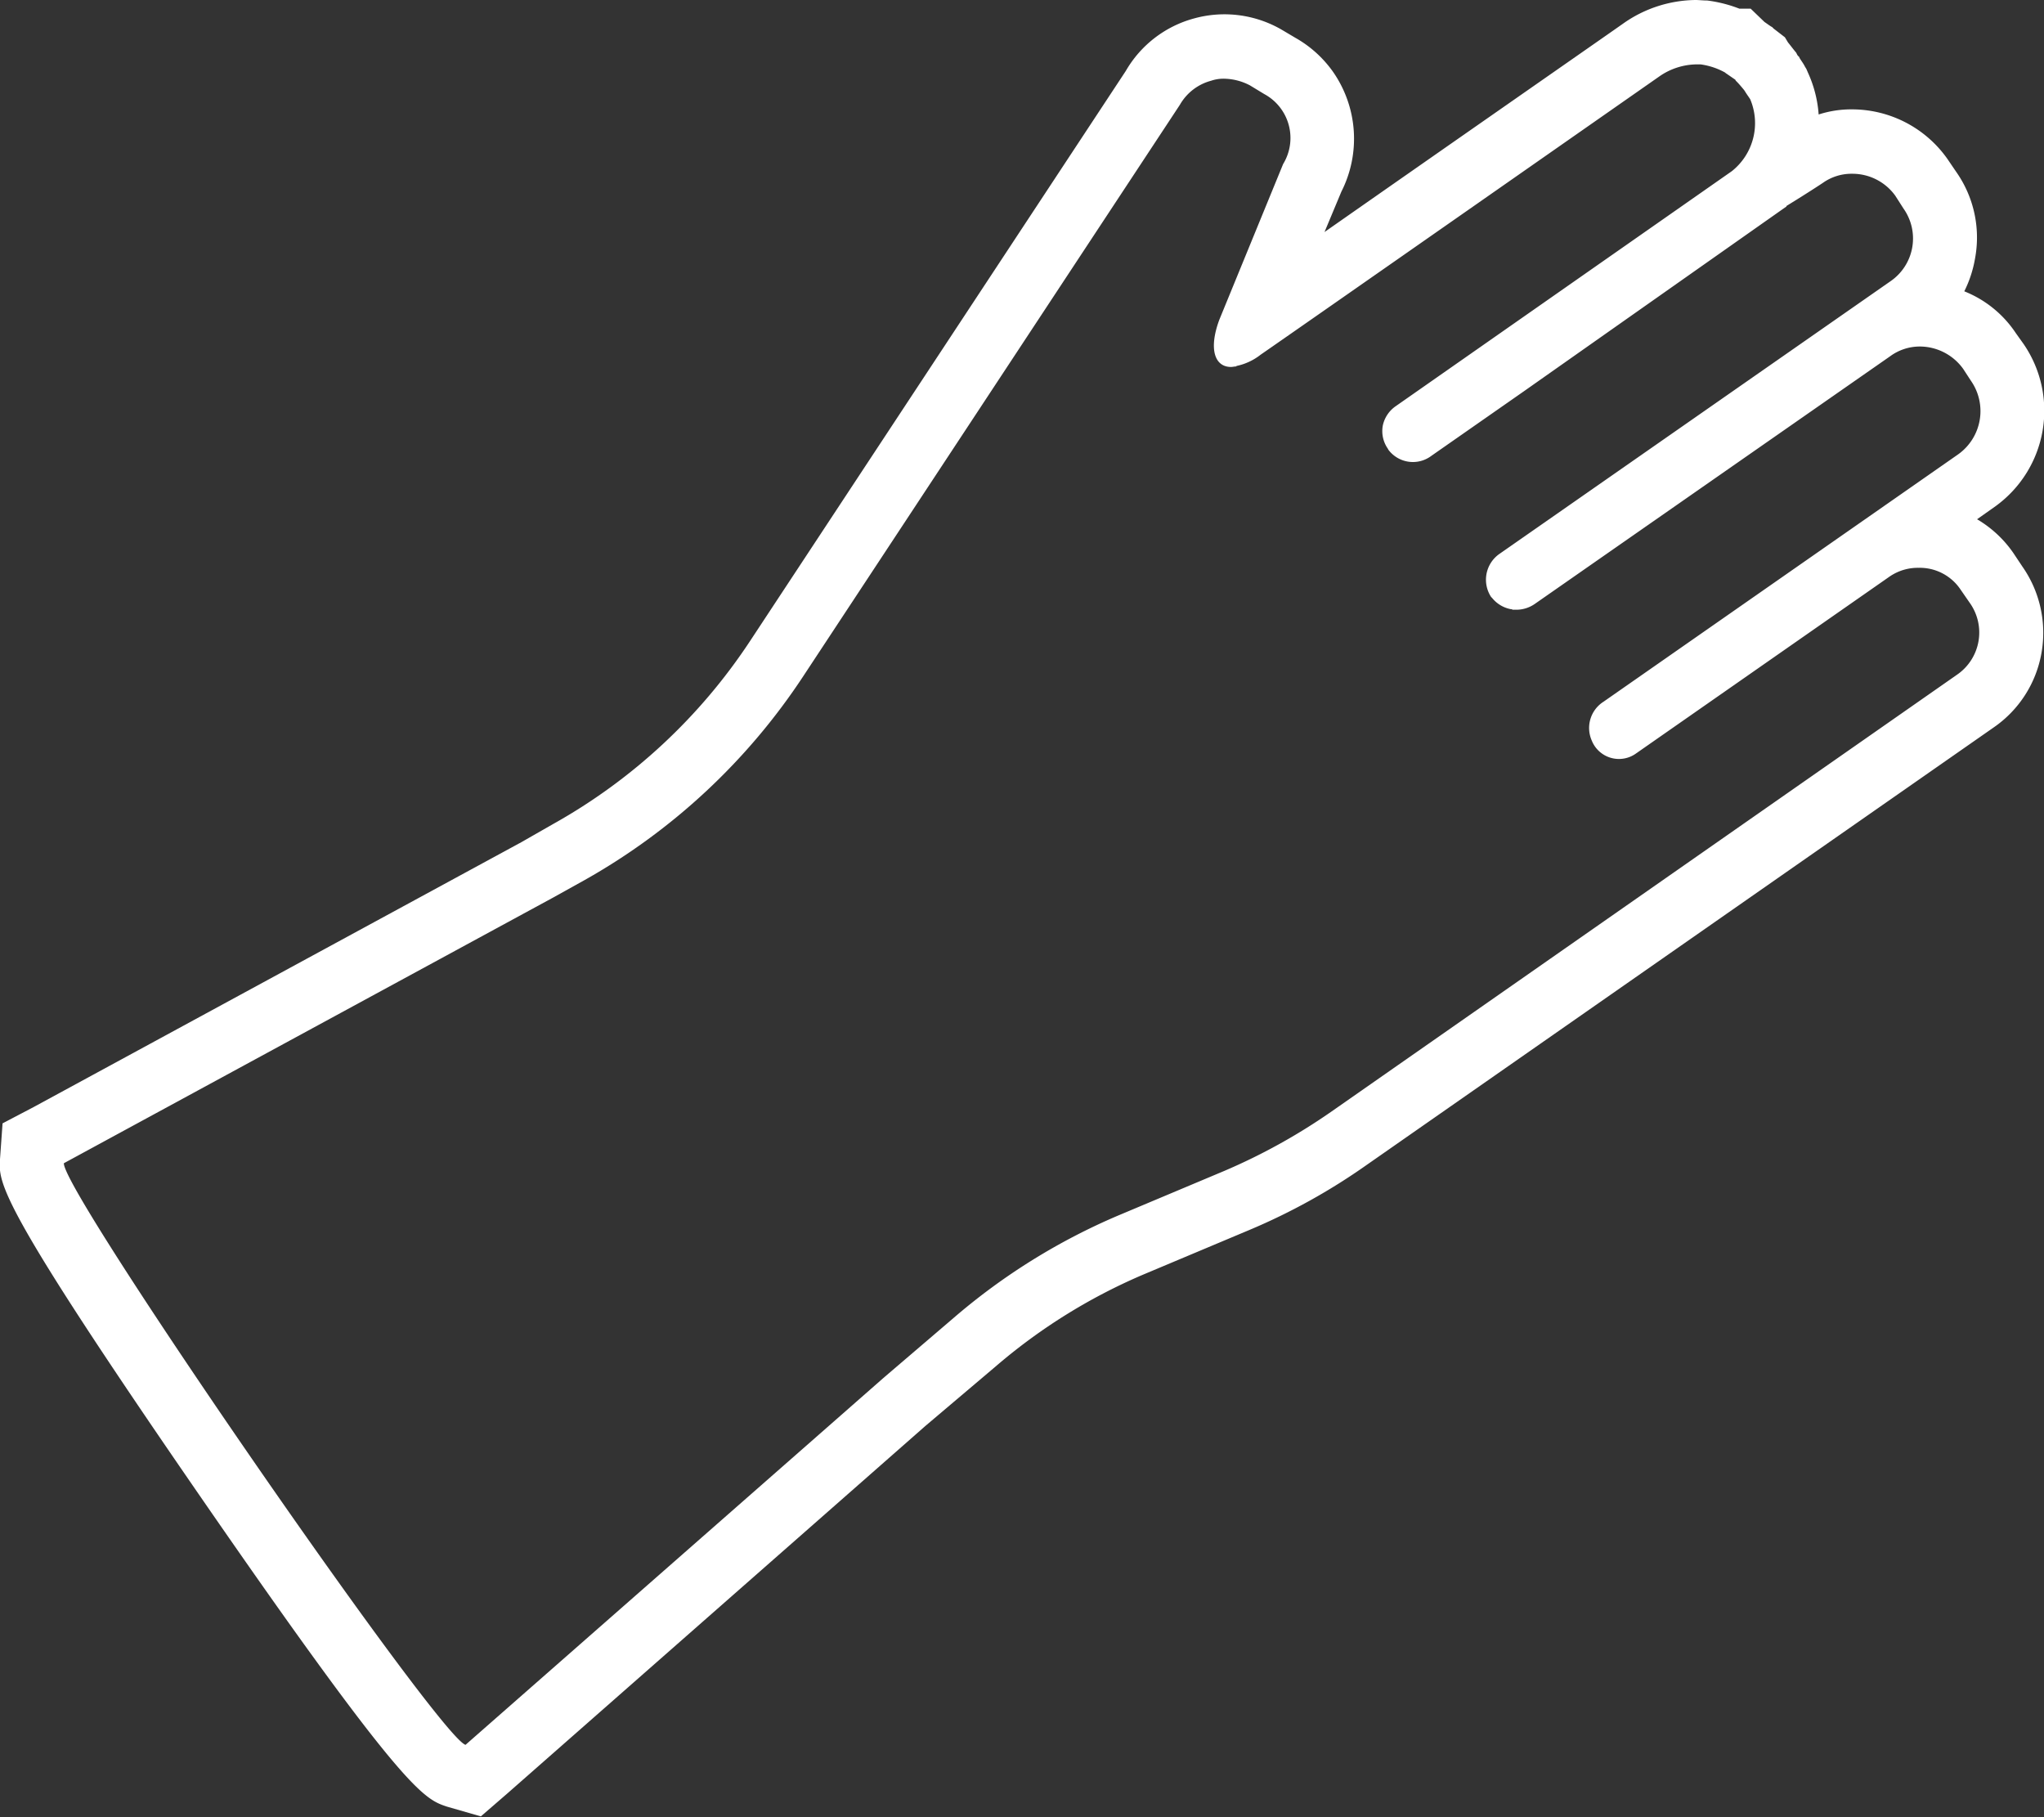 <svg xmlns="http://www.w3.org/2000/svg" width="40" height="35.56" viewBox="0 0 40 35.56">
  <rect x="0" y="0" width="40" height="35.56" fill="#333333" stroke="none"/>
  <defs>
    <style>
      .cls-1 {
        fill: #fff;
        fill-rule: evenodd;
      }
    </style>
  </defs>
  <path id="sec98-icon03.svg" class="cls-1" d="M1345.18,7193.45h0.1a1.361,1.361,0,0,1,.48.16l0.01,0.01c0.06,0.04.13,0.09,0.19,0.13a0.053,0.053,0,0,0,.02.03c0.05,0.05.1,0.11,0.15,0.17l0.02,0.03c0.03,0.05.06,0.09,0.1,0.15a1.2,1.2,0,0,1-.36,1.41l-6.58,4.6a0.614,0.614,0,0,0-.25.38,0.6,0.6,0,0,0,.1.45l0.01,0.02a0.6,0.6,0,0,0,.84.12l1.82-1.27,5.13-3.61v-0.01c0.44-.27.71-0.45,0.71-0.45a0.969,0.969,0,0,1,.58-0.18,1.033,1.033,0,0,1,.84.43l0.16,0.25a1.014,1.014,0,0,1-.25,1.42l-7.66,5.34a0.616,0.616,0,0,0-.16.84l0.02,0.02a0.619,0.619,0,0,0,.37.22,0.037,0.037,0,0,1,.03.01h0.08a0.63,0.63,0,0,0,.35-0.11l6.96-4.85a0.981,0.981,0,0,1,.58-0.19,1.048,1.048,0,0,1,.85.44l0.15,0.23a1.038,1.038,0,0,1-.25,1.44l-6.94,4.84a0.609,0.609,0,0,0-.23.76,0.573,0.573,0,0,0,.87.25l4.96-3.46a0.978,0.978,0,0,1,.57-0.17,0.96,0.96,0,0,1,.82.43l0.18,0.26a1,1,0,0,1-.25,1.4l-12.26,8.56a11.709,11.709,0,0,1-2.08,1.15l-2.07.87a12.319,12.319,0,0,0-3.22,2l-1.38,1.18-8.18,7.18c-0.53-.16-7.9-10.83-7.86-11.38l9.56-5.19,0.63-.35a12.391,12.391,0,0,0,4.28-3.99l7.37-11.18a1,1,0,0,1,.61-0.47,0.746,0.746,0,0,1,.26-0.04,1.128,1.128,0,0,1,.5.13l0.28,0.17a0.977,0.977,0,0,1,.37,1.37l-1.25,3.05c-0.21.57-.09,0.92,0.23,0.92,0.03,0,.07-0.01.1-0.01l0.01-.01a1.14,1.14,0,0,0,.47-0.22c0.74-.51,7.81-5.45,7.81-5.45a1.3,1.3,0,0,1,.7-0.23m0-1.26h0a2.5,2.5,0,0,0-1.4.45c-0.01.01-3.53,2.46-5.86,4.09l0.33-.79a2.29,2.29,0,0,0-.16-2.34,2.262,2.262,0,0,0-.74-0.67l-0.27-.16a2.232,2.232,0,0,0-1.71-.22,2.209,2.209,0,0,0-1.34,1.03l-7.35,11.15a11.1,11.1,0,0,1-3.85,3.58l-0.63.36-9.54,5.18-0.61.32-0.05.7c-0.03.47-.05,0.85,3.94,6.63s4.36,5.89,4.81,6.04l0.66,0.19,0.52-.45,8.18-7.19,1.37-1.16a11.112,11.112,0,0,1,2.89-1.8l2.07-.87a12.124,12.124,0,0,0,2.31-1.28l12.27-8.56a2.235,2.235,0,0,0,.93-1.45,2.26,2.26,0,0,0-.37-1.69l-0.18-.27a2.235,2.235,0,0,0-.71-0.66l0.34-.24a2.306,2.306,0,0,0,.57-3.19l-0.15-.21a2.176,2.176,0,0,0-1.01-.82,2.291,2.291,0,0,0,.21-0.64,2.232,2.232,0,0,0-.37-1.7l-0.17-.25a2.285,2.285,0,0,0-1.86-.97,2.07,2.07,0,0,0-.66.1,2.364,2.364,0,0,0-.21-0.82l-0.03-.07-0.03-.05c-0.03-.06-0.07-0.11-0.1-0.16l-0.02-.04h-0.01l-0.02-.03-0.01-.02-0.01-.02c-0.06-.07-0.11-0.14-0.16-0.2l-0.06-.1-0.22-.17-0.03-.03c-0.04-.02-0.09-0.06-0.15-0.1l-0.27-.26h-0.22a2.648,2.648,0,0,0-.63-0.16c-0.08,0-.16-0.01-0.23-0.01h0Z" transform="translate(-1312 -7192.19)"/>
</svg>
